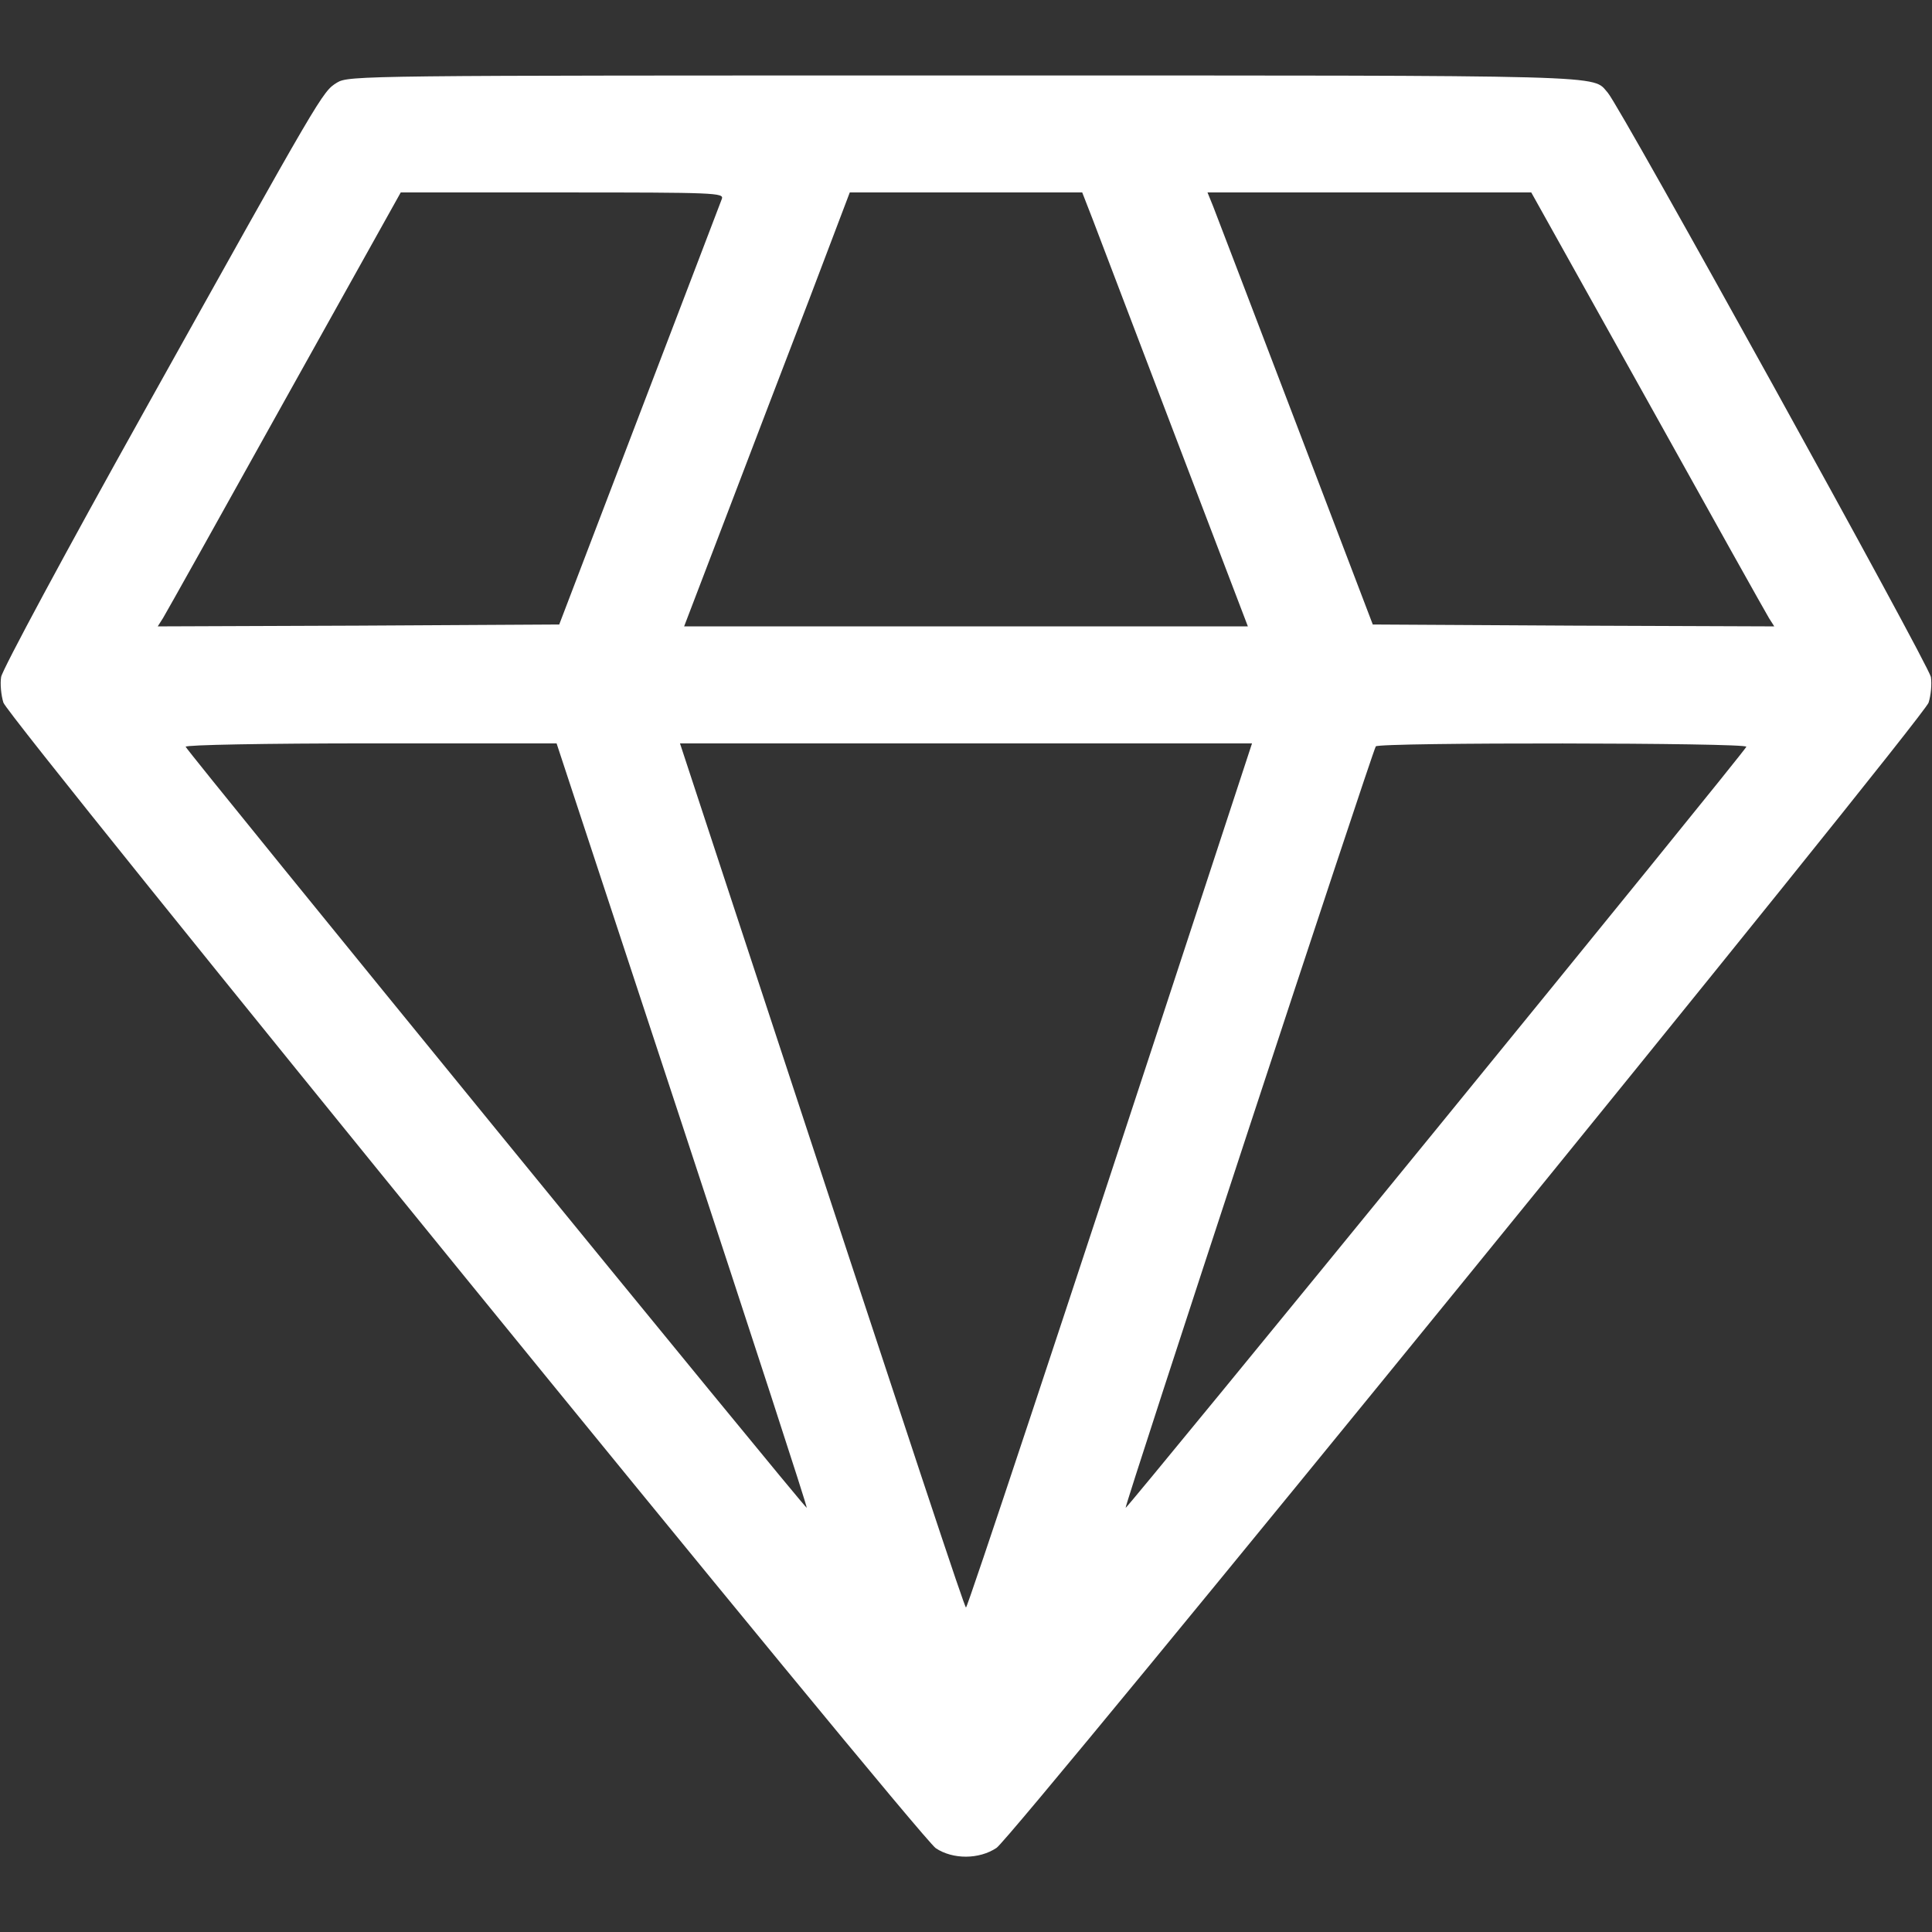<?xml version="1.0" encoding="UTF-8"?> <!-- Generator: Adobe Illustrator 24.0.0, SVG Export Plug-In . SVG Version: 6.00 Build 0) --> <svg xmlns="http://www.w3.org/2000/svg" xmlns:xlink="http://www.w3.org/1999/xlink" id="Слой_1" x="0px" y="0px" viewBox="0 0 512 512" style="enable-background:new 0 0 512 512;" xml:space="preserve"><rect x="0" y="0" width="512" height="512" fill="#333333" stroke="none"/> <style type="text/css"> .st0{fill:#FFFFFF;} </style> <g transform="translate(0,512) scale(0.1,-0.1)"> <path class="st0" d="M893,4901c-39-24-40-27-512-873C176,3661,6,3345,3,3326c-3-18,0-49,6-68c14-43,2424-3004,2471-3036 c45-30,115-30,161,1s2456,2992,2470,3035c6,19,9,49,6,68c-6,33-822,1509-856,1548c-43,48,41,46-1703,46C959,4920,924,4920,893,4901 z M1913,4593c-4-10-102-268-219-573l-212-555l-532-3l-532-2l14,22c8,13,153,272,322,576l308,552h429C1895,4610,1919,4609,1913,4593 z M2896,4538c15-40,114-299,219-575l192-503h-747h-747l112,293c61,160,160,419,220,575l107,282h308h308L2896,4538z M4366,4058 c169-304,314-563,322-576l14-22l-532,2l-532,3l-204,535c-112,294-211,552-219,573l-15,37h429h429L4366,4058z M1808,2139 c183-556,332-1013,330-1015c-4-3-1640,2002-1646,2017c-2,5,212,9,490,9h493L1808,2139z M3196,2778c-392-1196-632-1918-636-1918 s-114,332-616,1858l-142,432h758h758L3196,2778z M4628,3141c-5-15-1642-2021-1645-2017c-4,3,653,2002,663,2018 C3653,3153,4633,3152,4628,3141z"></path> </g> </svg> 